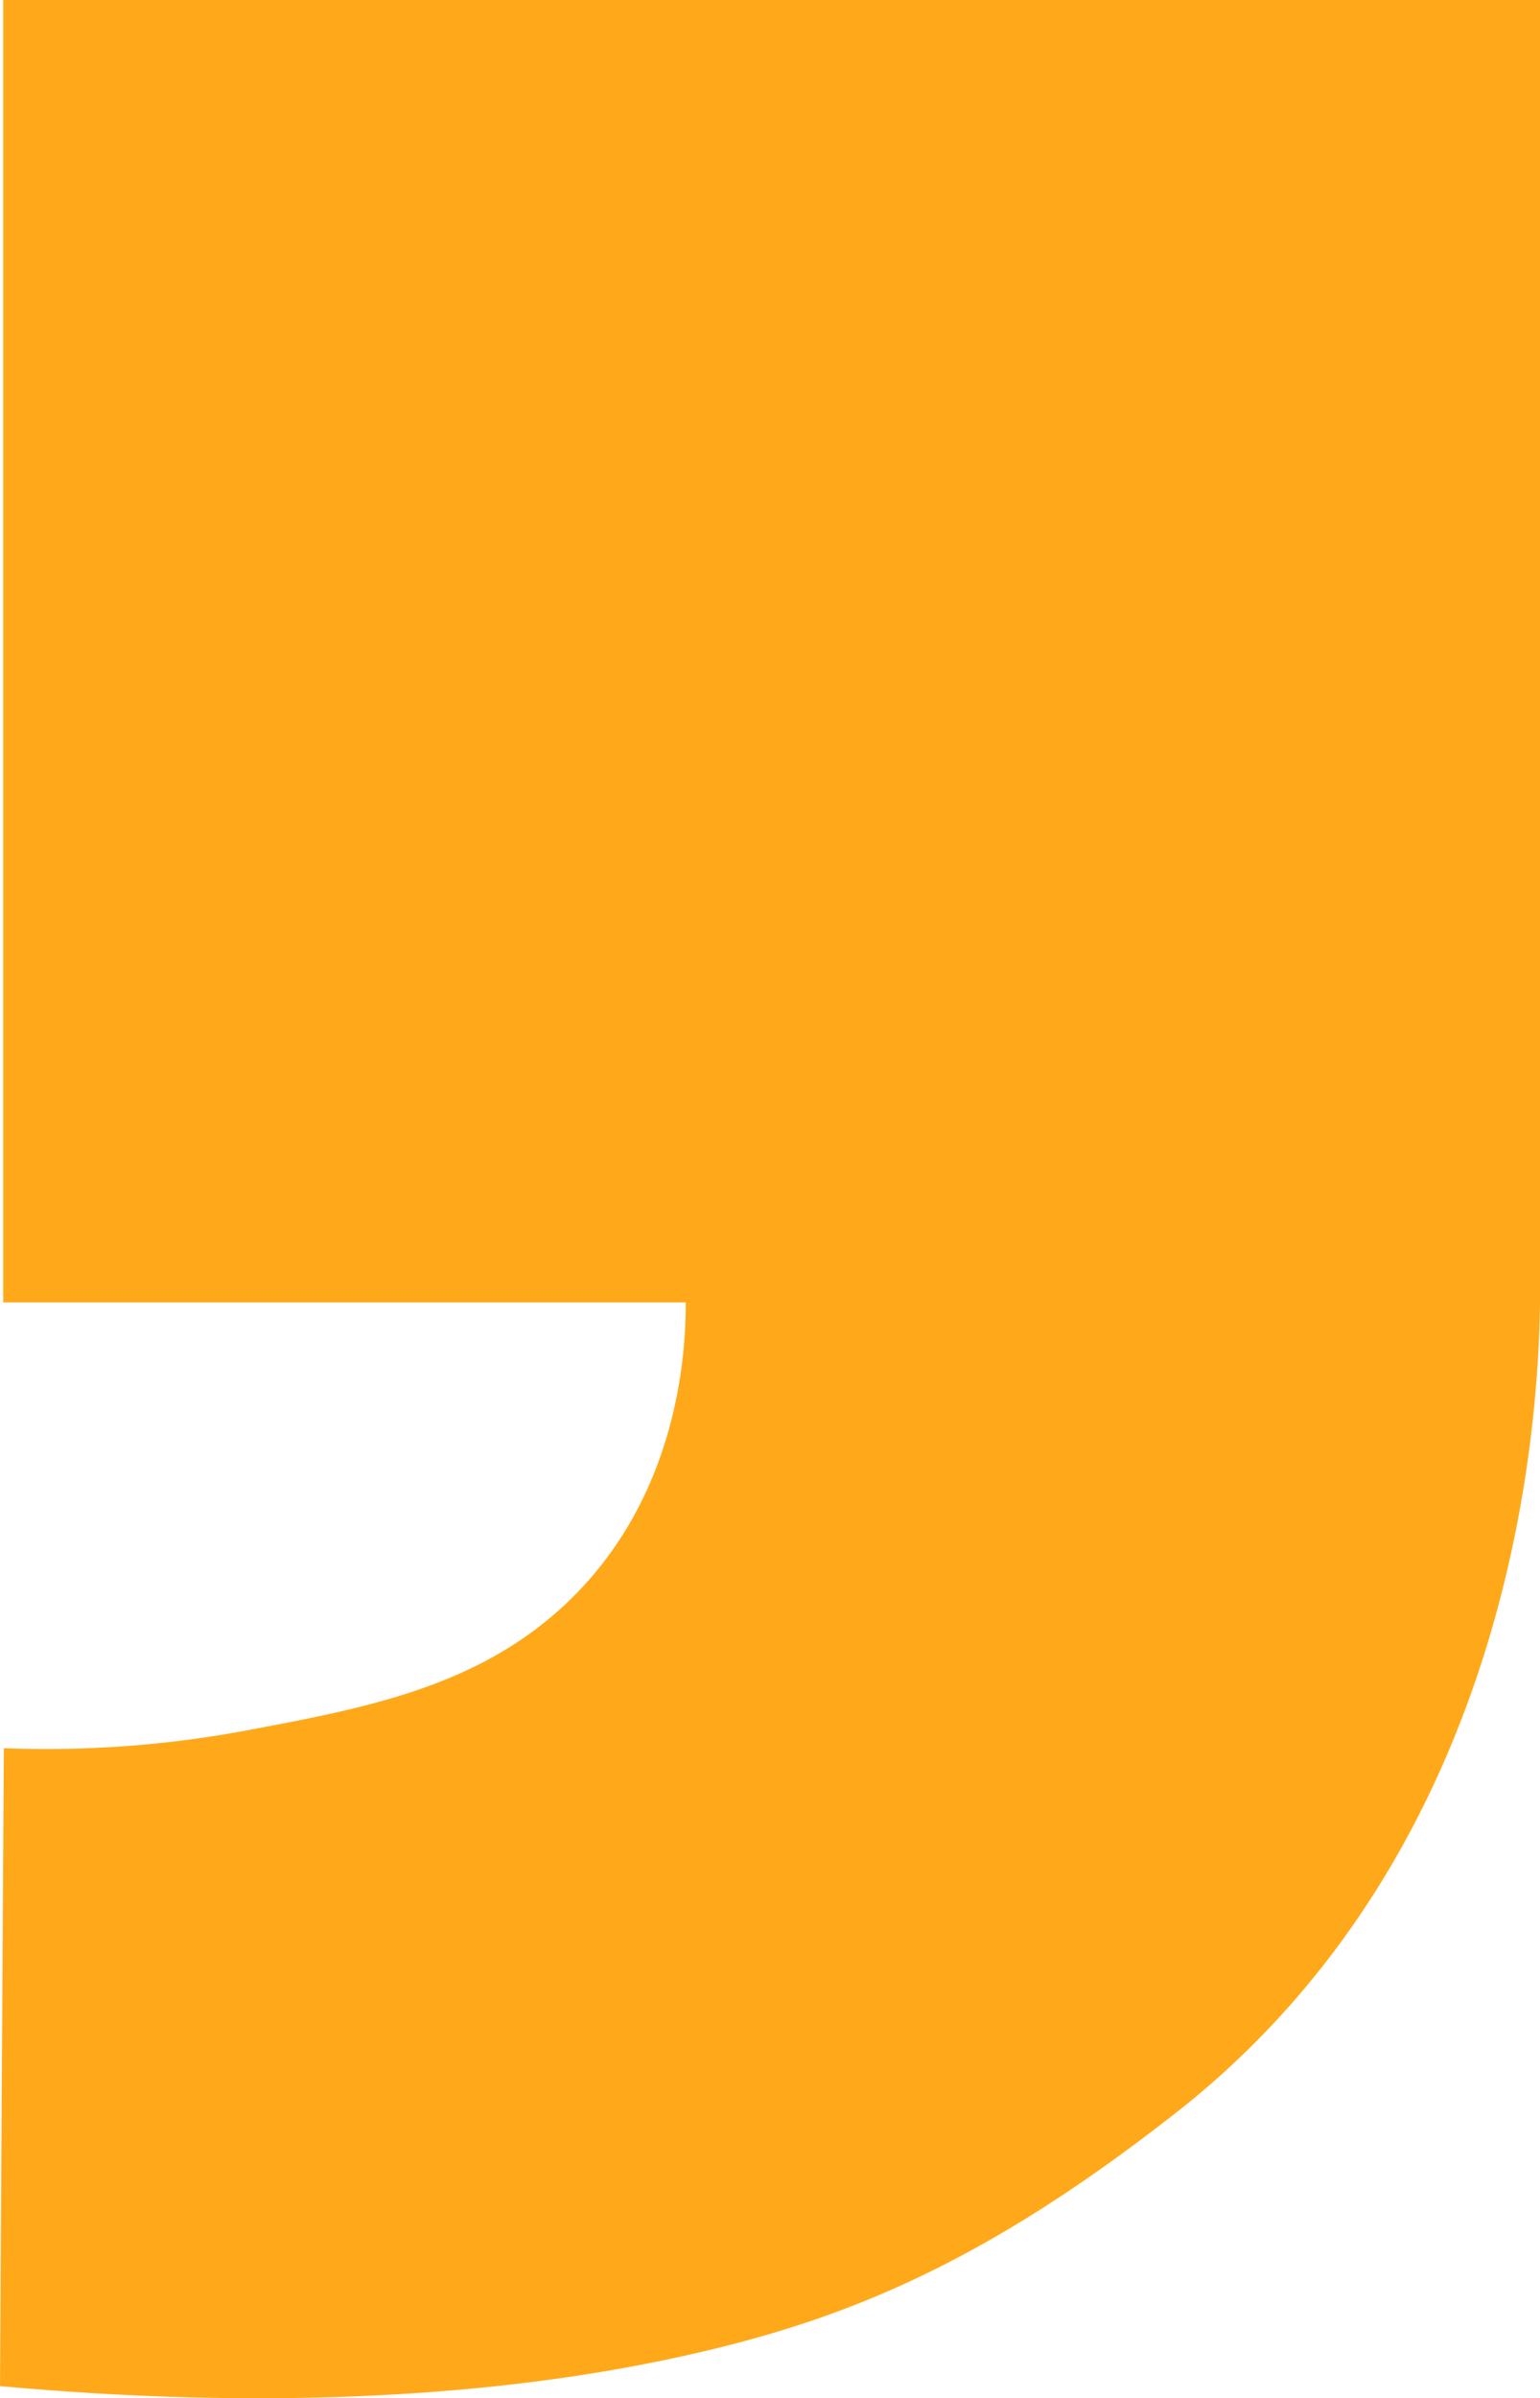 <svg xmlns="http://www.w3.org/2000/svg" width="52.5" height="81.698" viewBox="0 0 52.5 81.698">
  <path id="Path_11513" data-name="Path 11513" d="M.109,0V44.368h23.27c0,1.771-.266,6.743-4.183,10.355-3,2.762-6.761,3.469-10.813,4.23a37.064,37.064,0,0,1-8.252.6Q.064,70.421,0,81.285c5.224.472,15.577,1.051,25.185-1.482,4.831-1.273,9.231-3.381,14.916-7.839,11.627-9.117,12.342-23.67,12.4-27.6V0Z" fill="#ffa91a"/>
</svg>
